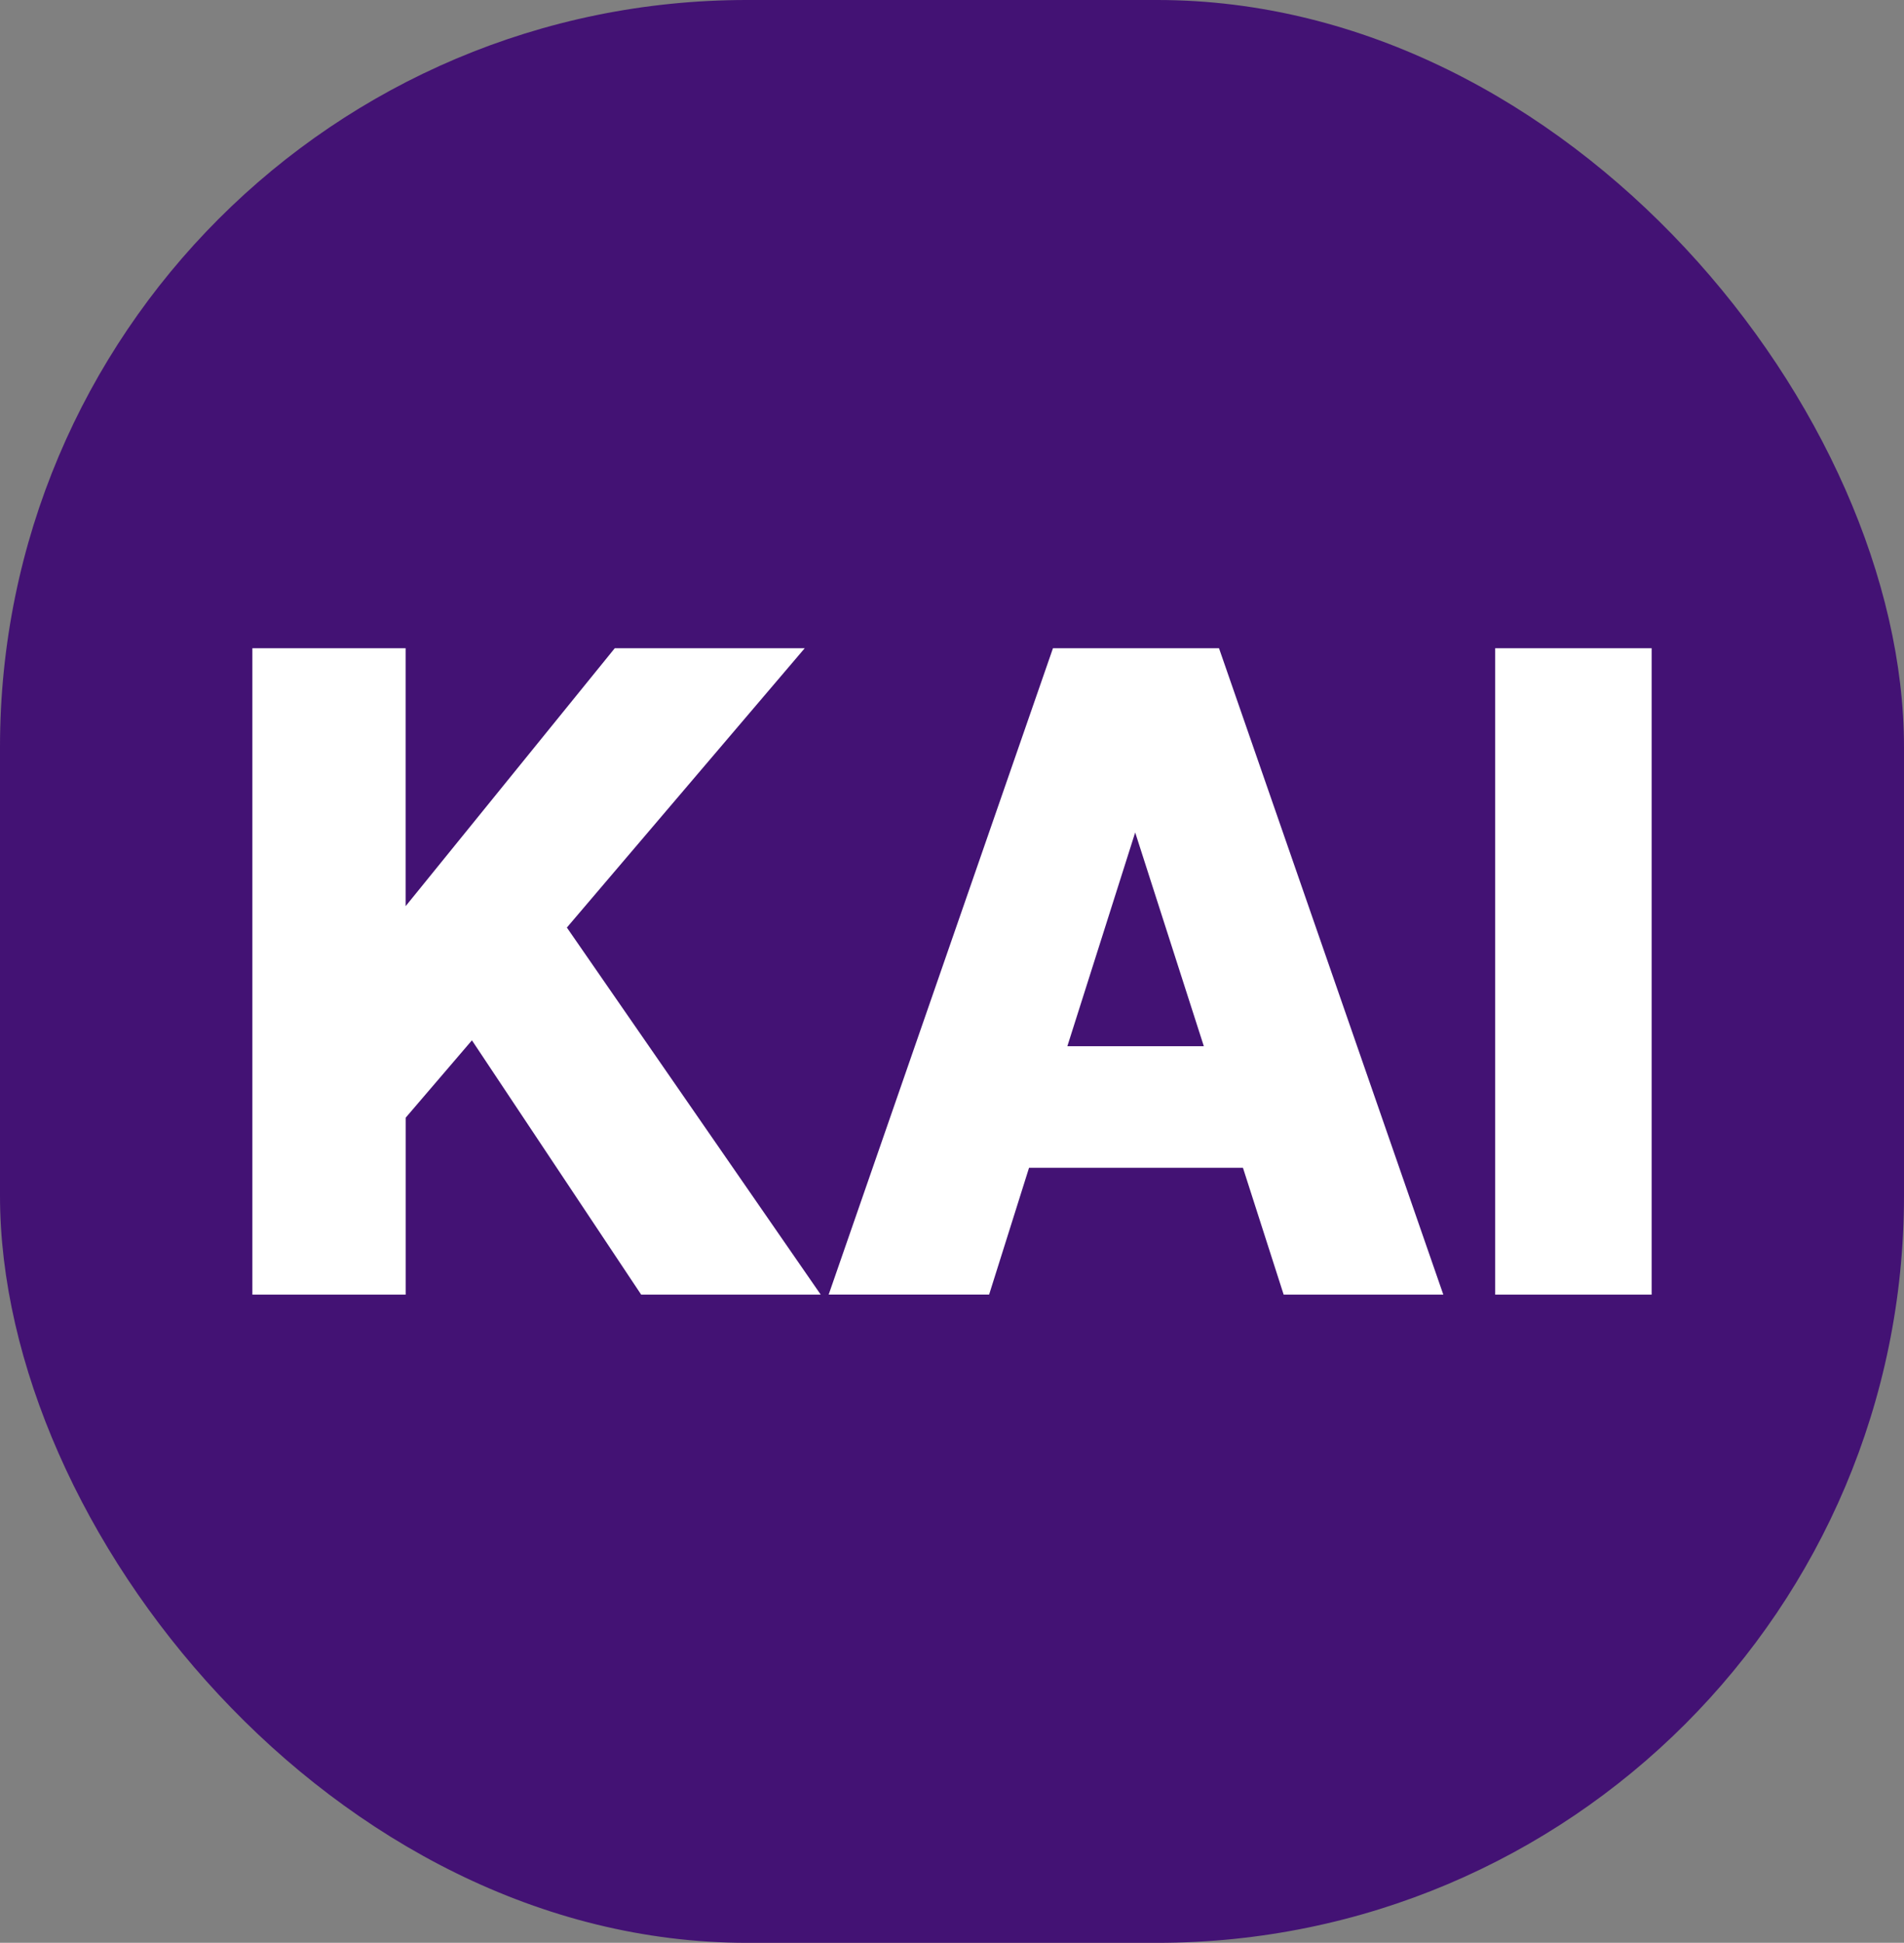 <svg xmlns="http://www.w3.org/2000/svg" width="178.148" height="181.694" viewBox="0 0 178.148 181.694">
  <rect x="0" y="0" width="178.148" height="181.694" fill="#808080" stroke="none"/>
  <g id="그룹_4" data-name="그룹 4" transform="translate(-208.195 -434.286)">
    <rect id="사각형_2" data-name="사각형 2" width="178.148" height="181.694" rx="69.871" transform="translate(208.195 434.286)" fill="#431274"/>
    <g id="그룹_3" data-name="그룹 3">
      <path id="패스_4" data-name="패스 4" d="M231.808,494.908h14.339v24.124l19.569-24.124H283.49l-22.256,26.123,23.75,34.327h-16.8l-15.833-23.78-6.2,7.237v16.543H231.808Z" fill="#fff"/>
      <path id="패스_5" data-name="패스 5" d="M306.716,494.908h15.535l20.987,60.45H328.3L324.492,543.5H304.477l-3.735,11.856H285.73Zm14.116,37.222-6.423-19.99-6.348,19.99Z" fill="#fff"/>
      <path id="패스_6" data-name="패스 6" d="M348.092,494.908h14.639v60.45H348.092Z" fill="#fff"/>
    </g>
  </g>
</svg>
